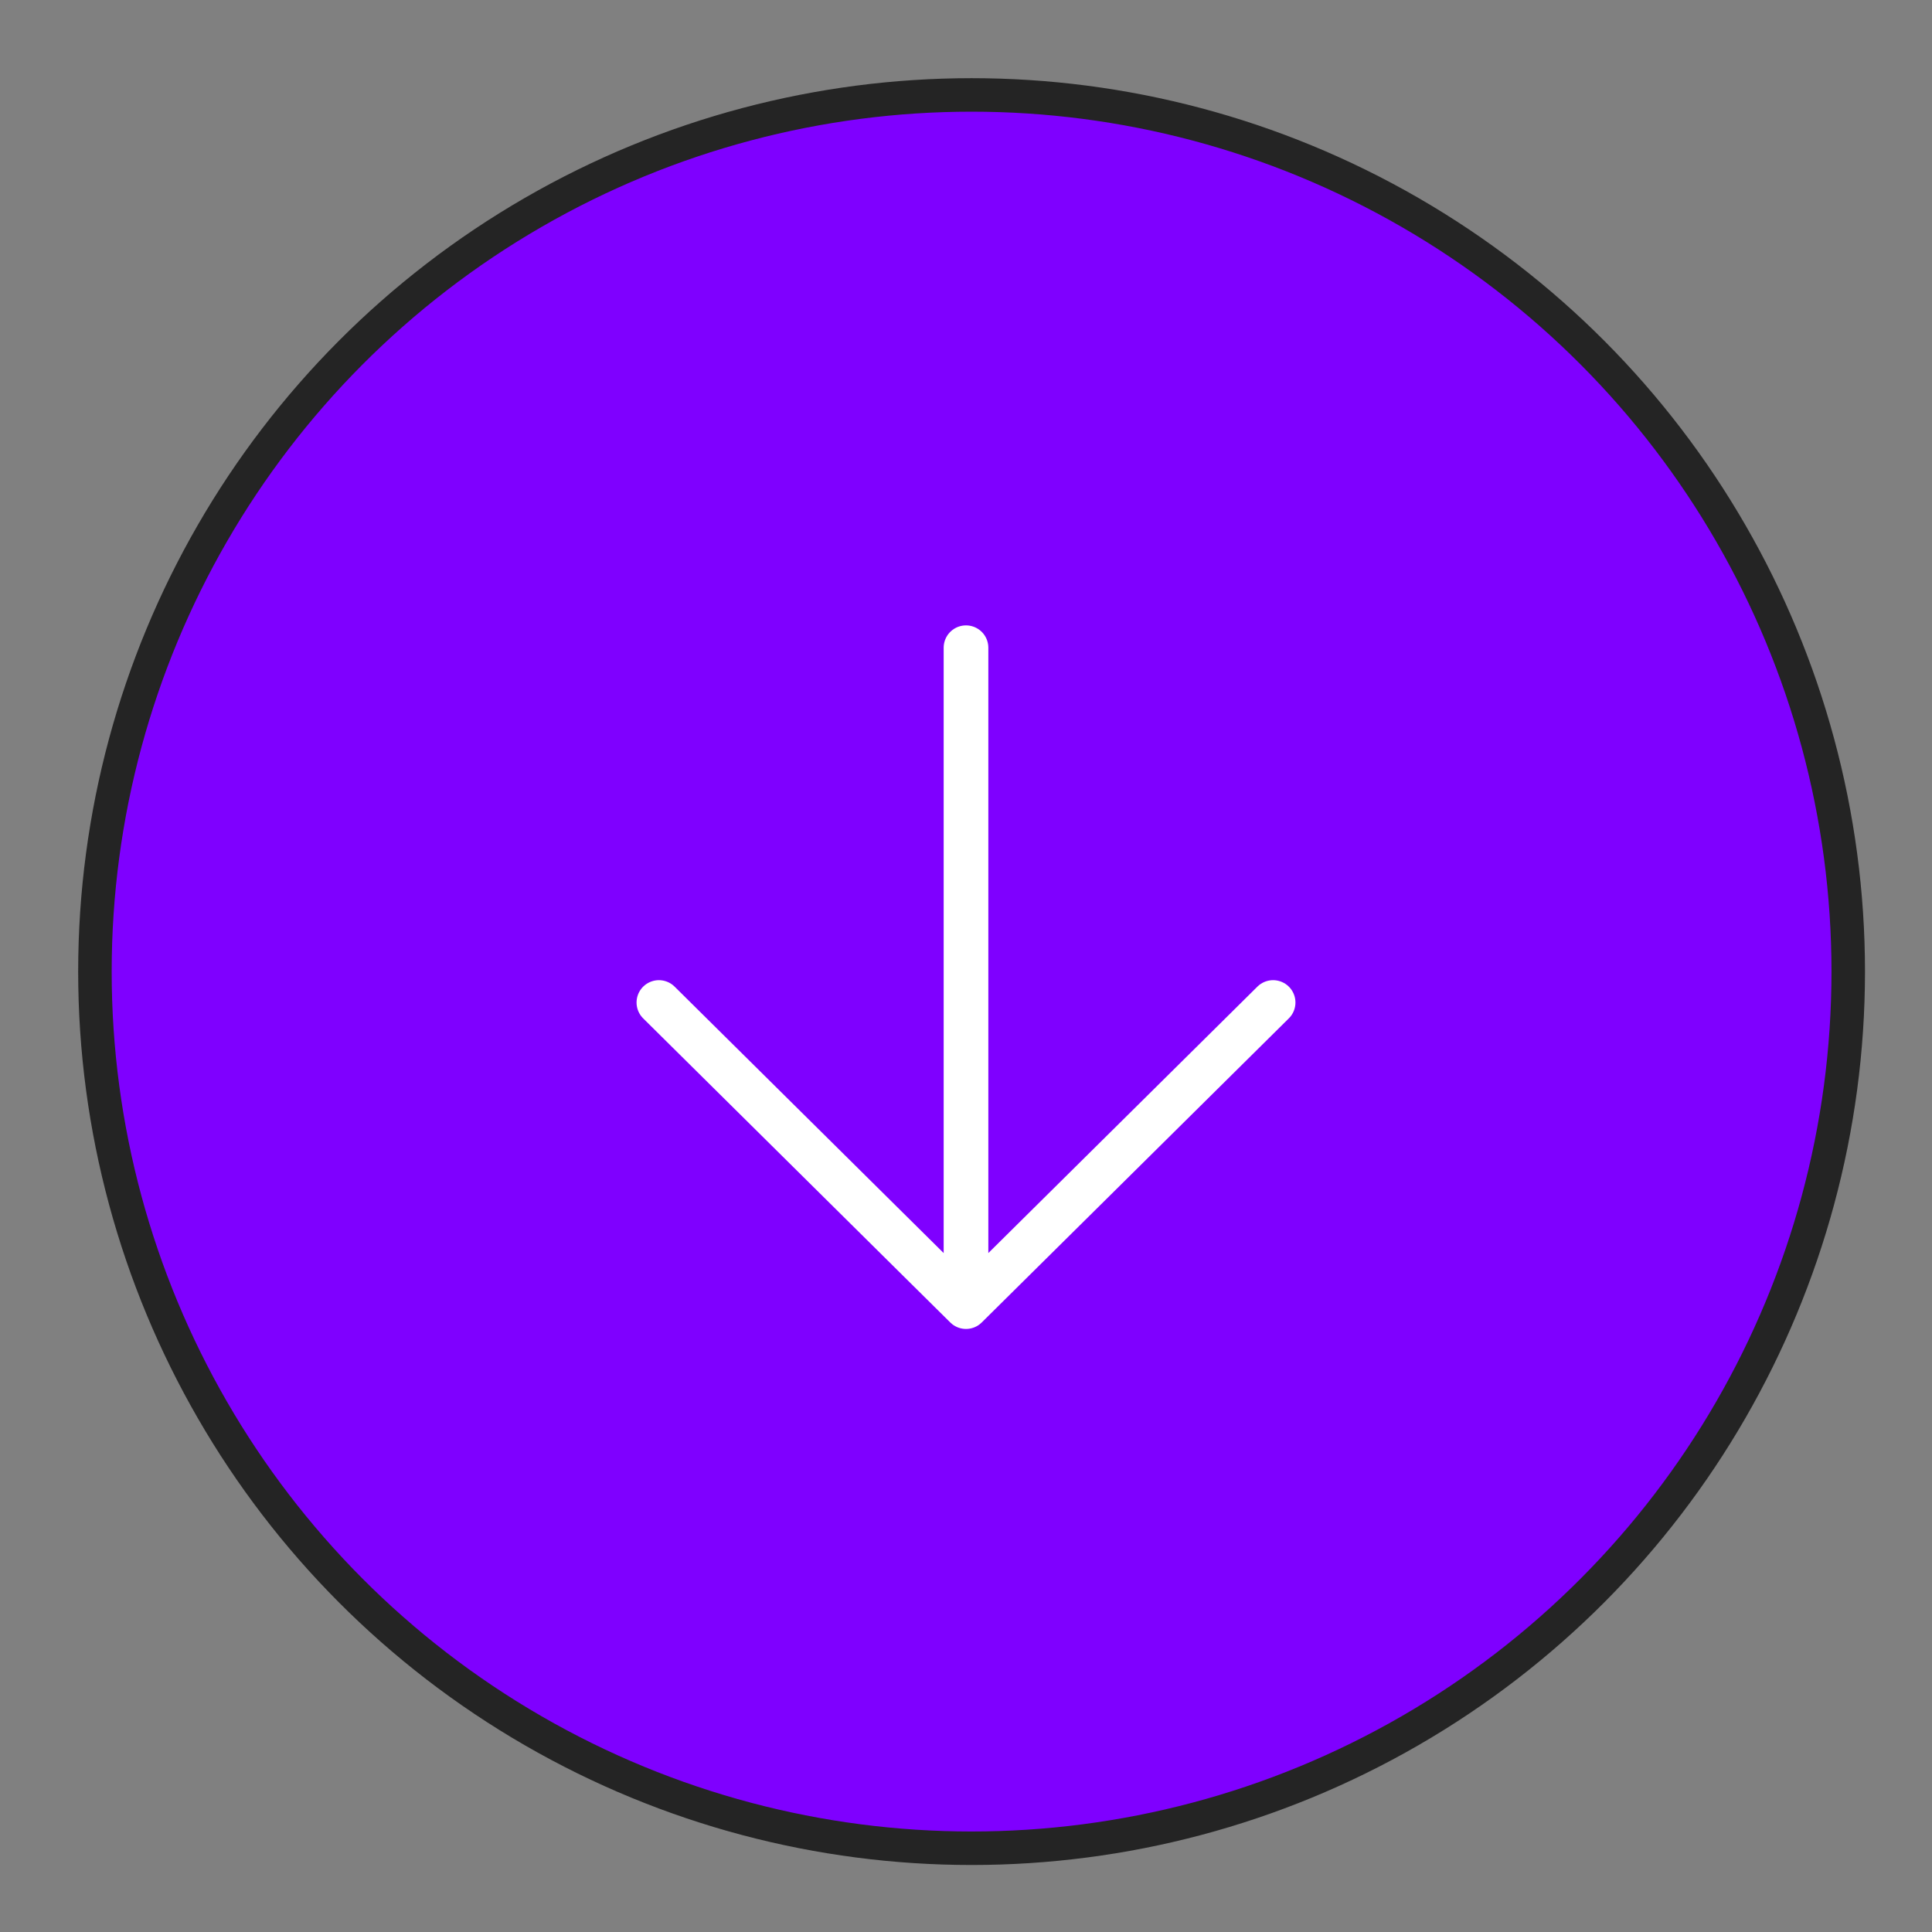 <?xml version="1.0" encoding="UTF-8"?> <svg xmlns="http://www.w3.org/2000/svg" width="173" height="173" viewBox="0 0 173 173" fill="none"><rect x="0" y="0" width="173" height="173" fill="#808080" stroke="none"/> <circle cx="87" cy="87" r="78.5" fill="#7F00FF" stroke="#242424" stroke-width="3"></circle> <path d="M114 89.769L86.5 117L59 89.769M86.5 113.218L86.5 58" stroke="white" stroke-width="4" stroke-linecap="round" stroke-linejoin="round"></path> </svg> 